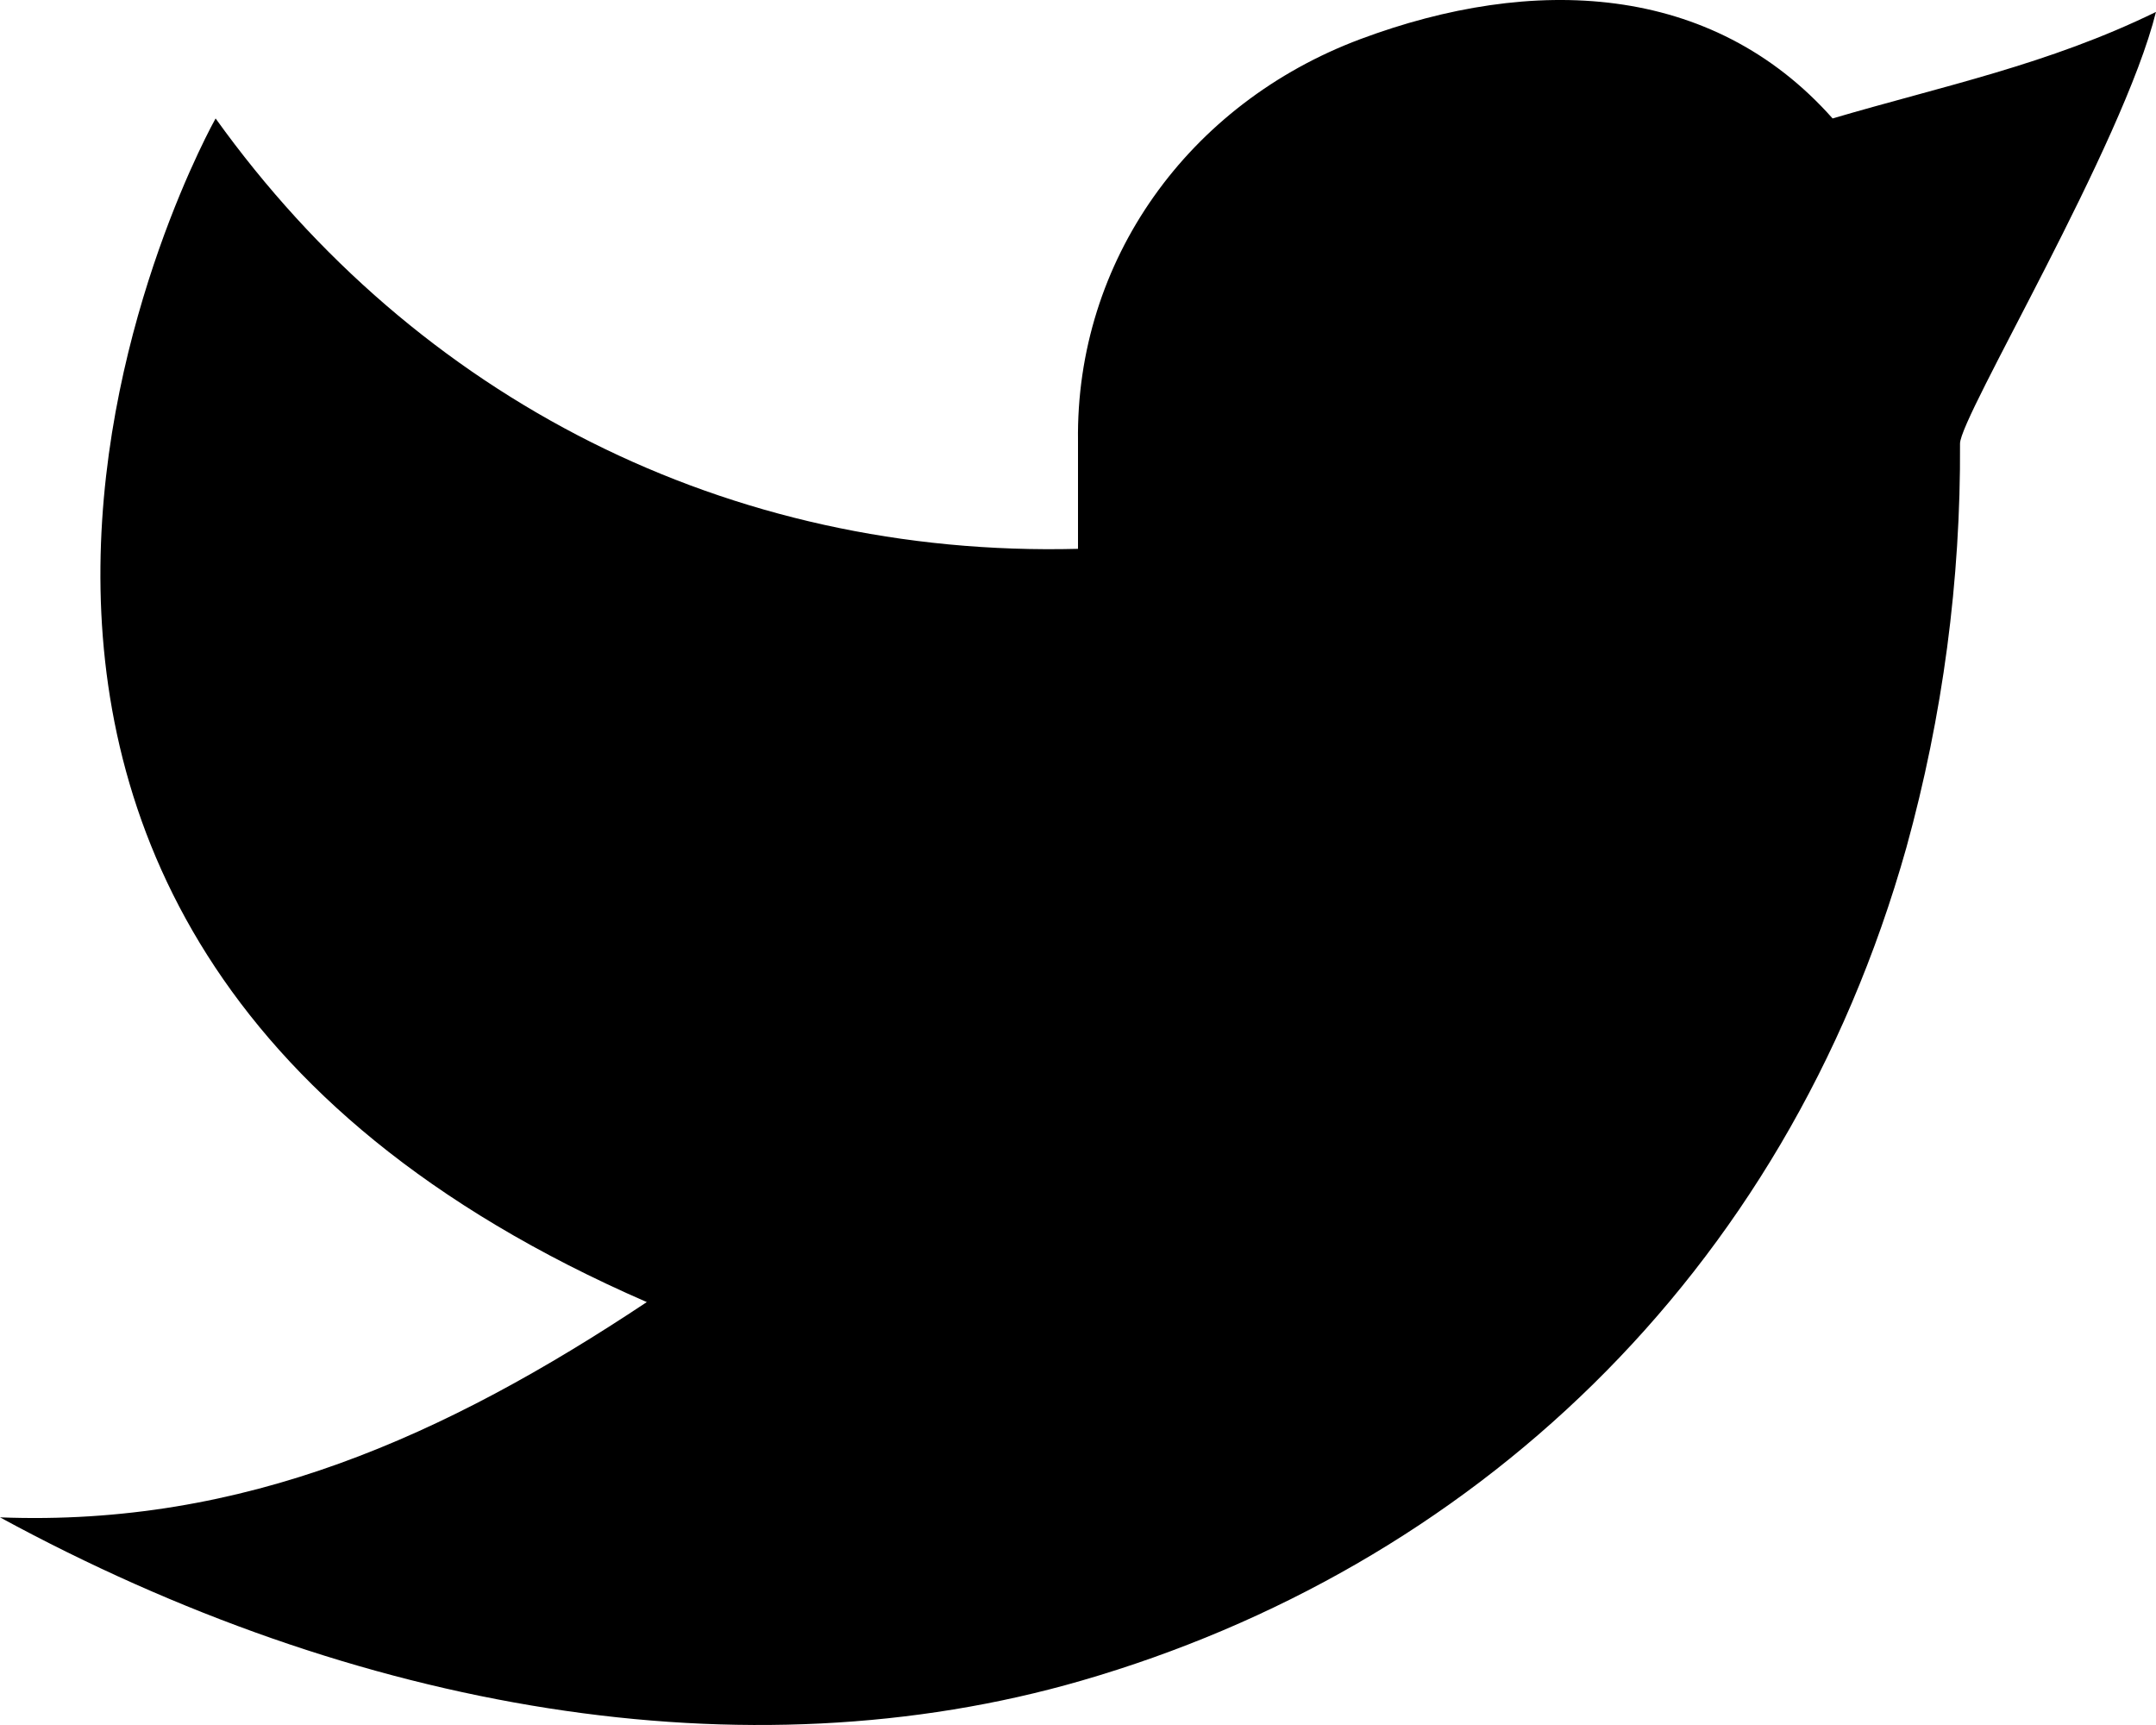 <svg width="30" height="24" viewBox="0 0 30 24" fill="none" xmlns="http://www.w3.org/2000/svg">
<path d="M30 0.166C28.5 0.899 27.03 1.197 25.5 1.648C23.819 -0.246 21.326 -0.351 18.93 0.544C16.535 1.44 14.966 3.628 15 6.139V7.636C10.133 7.761 5.798 5.548 3 1.648C3 1.648 -3.273 12.776 9 18.116C6.192 19.983 3.392 21.242 0 21.111C4.962 23.81 10.37 24.738 15.051 23.382C20.421 21.825 24.834 17.808 26.527 11.791C27.033 9.961 27.284 8.07 27.273 6.172C27.27 5.799 29.538 2.022 30 0.164V0.166Z" fill="black"/>
</svg>
